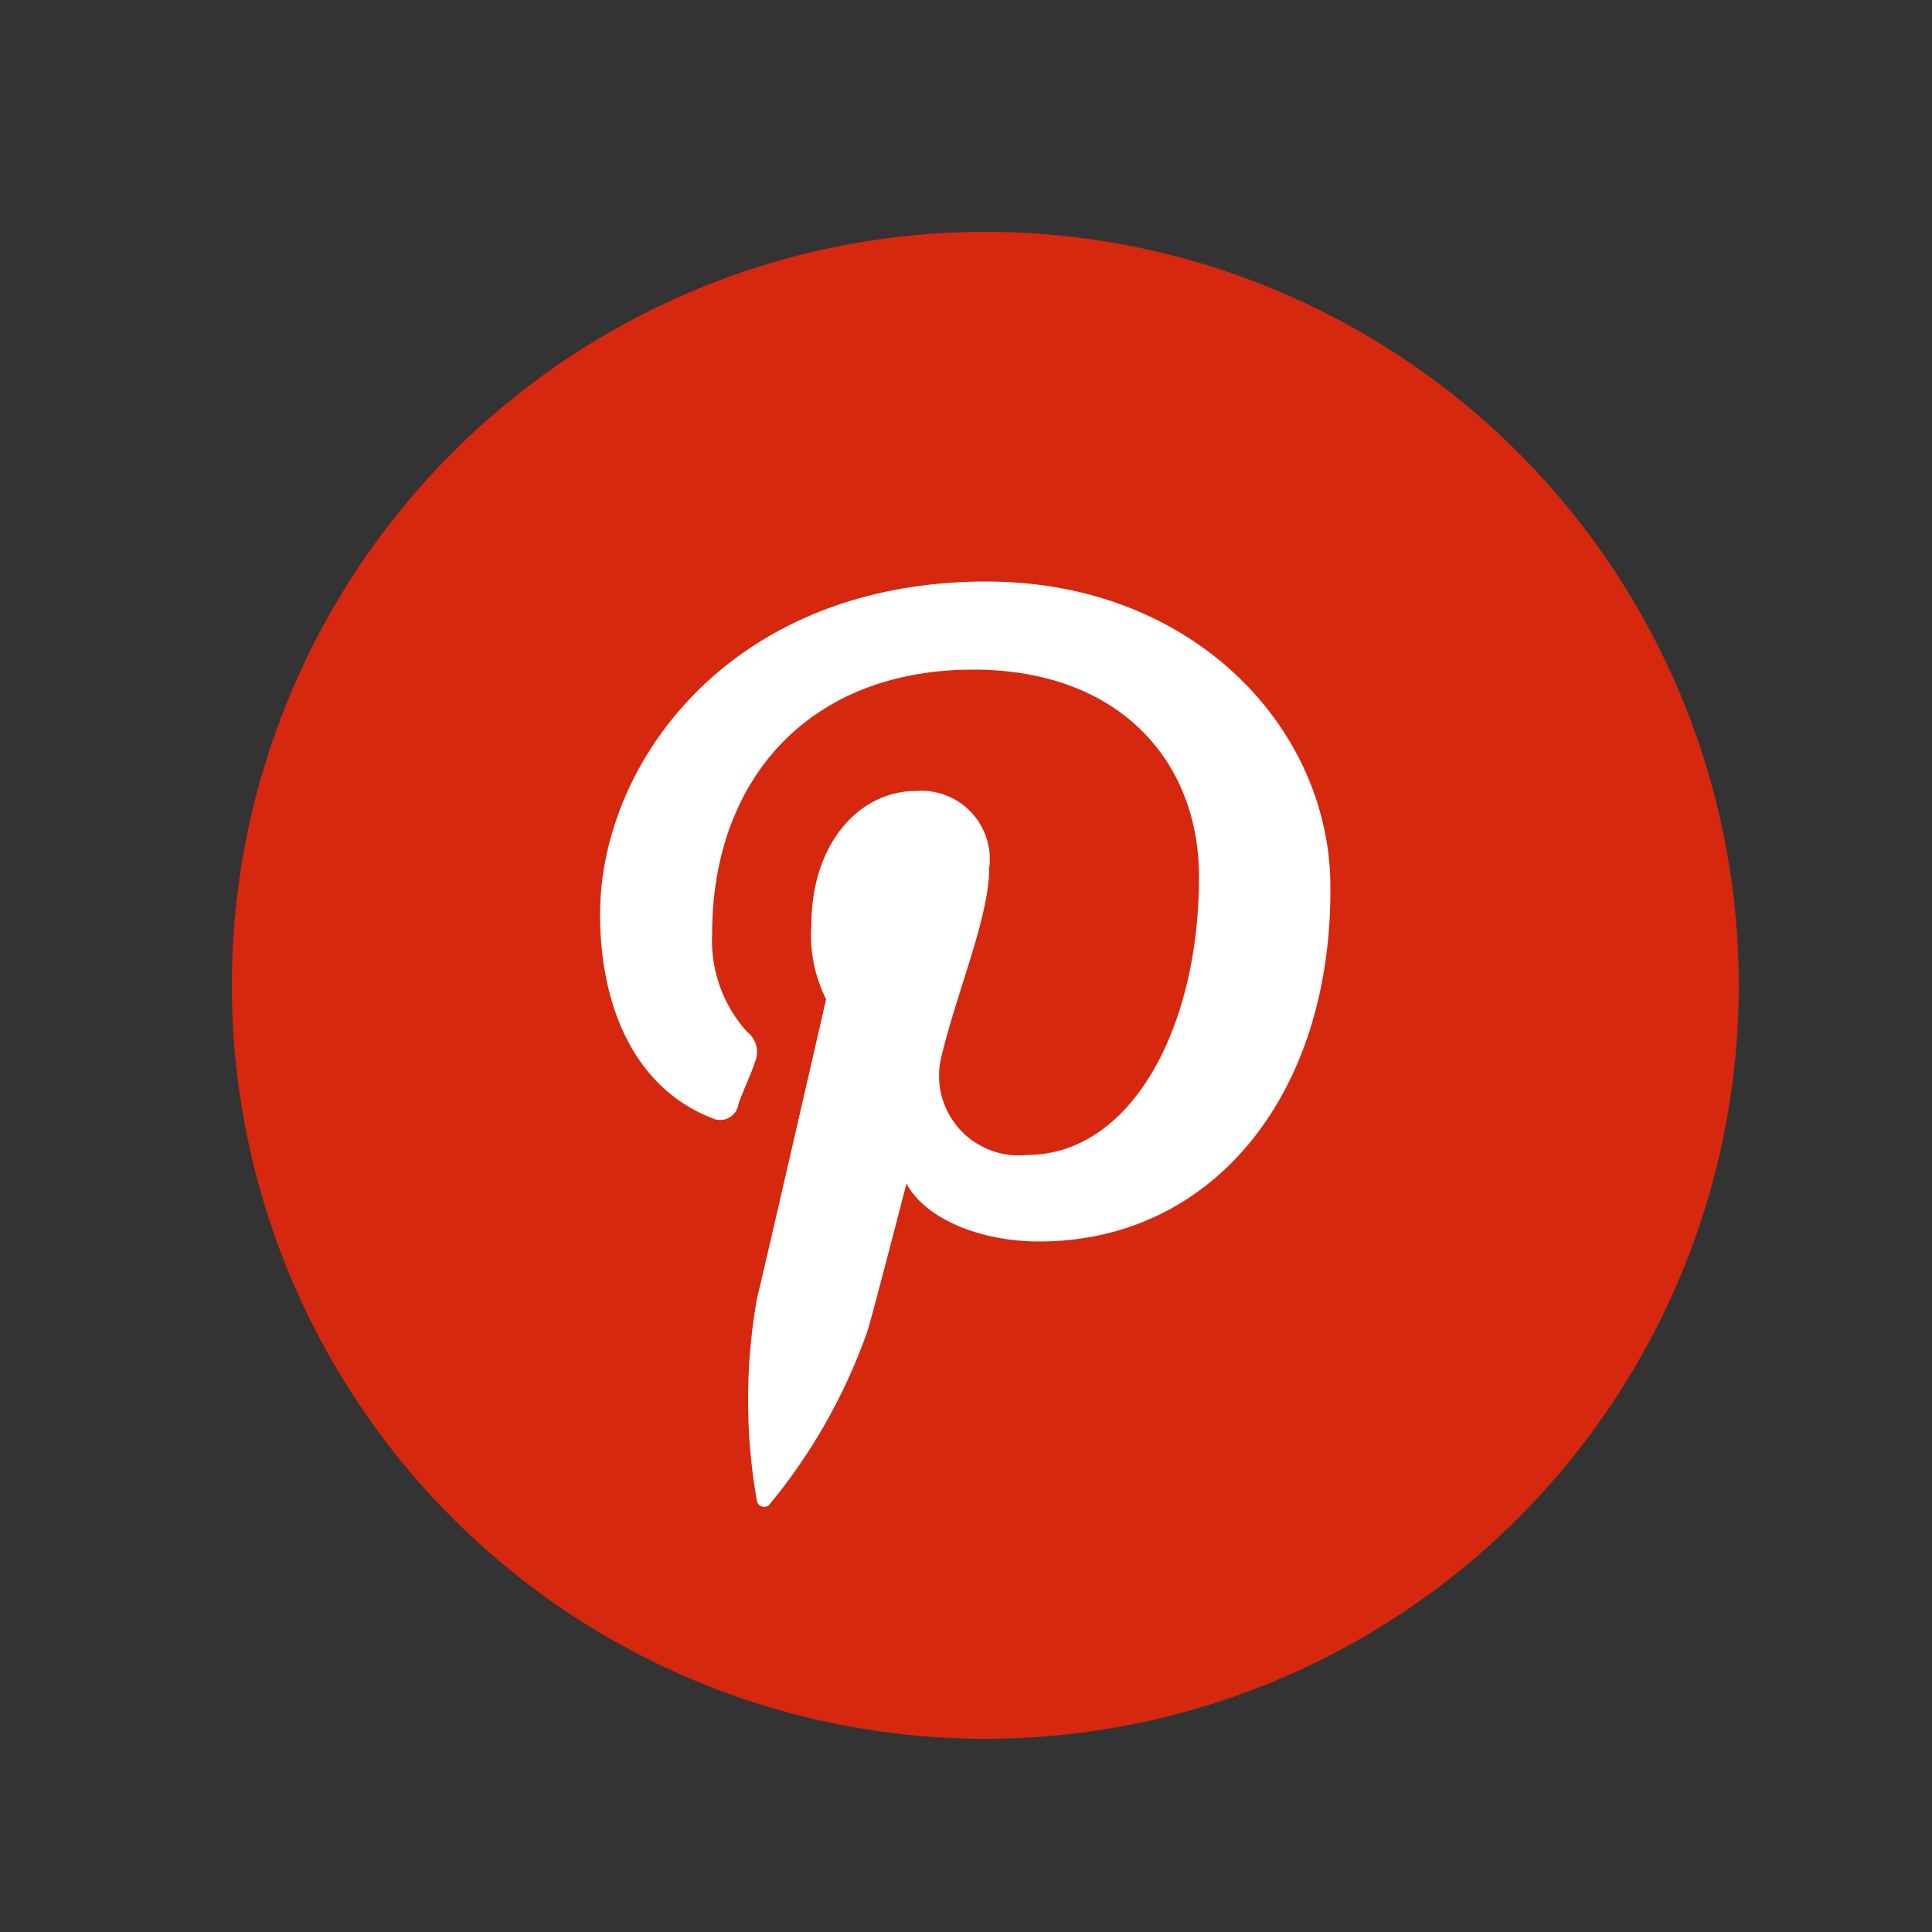 <svg id="Calque_1" data-name="Calque 1" xmlns="http://www.w3.org/2000/svg" viewBox="0 0 50 50"><rect x="0" y="0" width="50" height="50" fill="#333333" stroke="none"/><defs><style>.cls-1{fill:#d6270f;}.cls-2{fill:#fff;}</style></defs><circle class="cls-1" cx="25.5" cy="25.5" r="19.5"/><path class="cls-2" d="M26.89,32.13c-1.52,0-2.95-.59-3.43-1.5,0,0-.82,3.17-1,3.79a14.74,14.74,0,0,1-2.54,4.51.19.19,0,0,1-.33-.08,15.05,15.05,0,0,1,0-5.24c.27-1.12,1.79-7.75,1.79-7.75A3.69,3.69,0,0,1,21,23.92c0-2.05,1.21-3.45,2.71-3.45a1.77,1.77,0,0,1,1.89,2c0,1.26-.82,3.14-1.24,4.89a2.06,2.06,0,0,0,2.22,2.53c2.66,0,4.45-3.23,4.45-7.2,0-3-2.07-5.36-5.84-5.36-4.26,0-6.76,2.85-6.76,6.84a3.53,3.53,0,0,0,.91,2.54.65.65,0,0,1,.2.77c-.07.25-.36.86-.43,1.1a.48.48,0,0,1-.7.35c-2-.79-2.88-2.9-2.88-5.27,0-3.91,3.37-8.61,10-8.61,5.36,0,8.9,3.81,8.9,7.9C34.47,28.3,31.4,32.13,26.89,32.13Z"/></svg>
